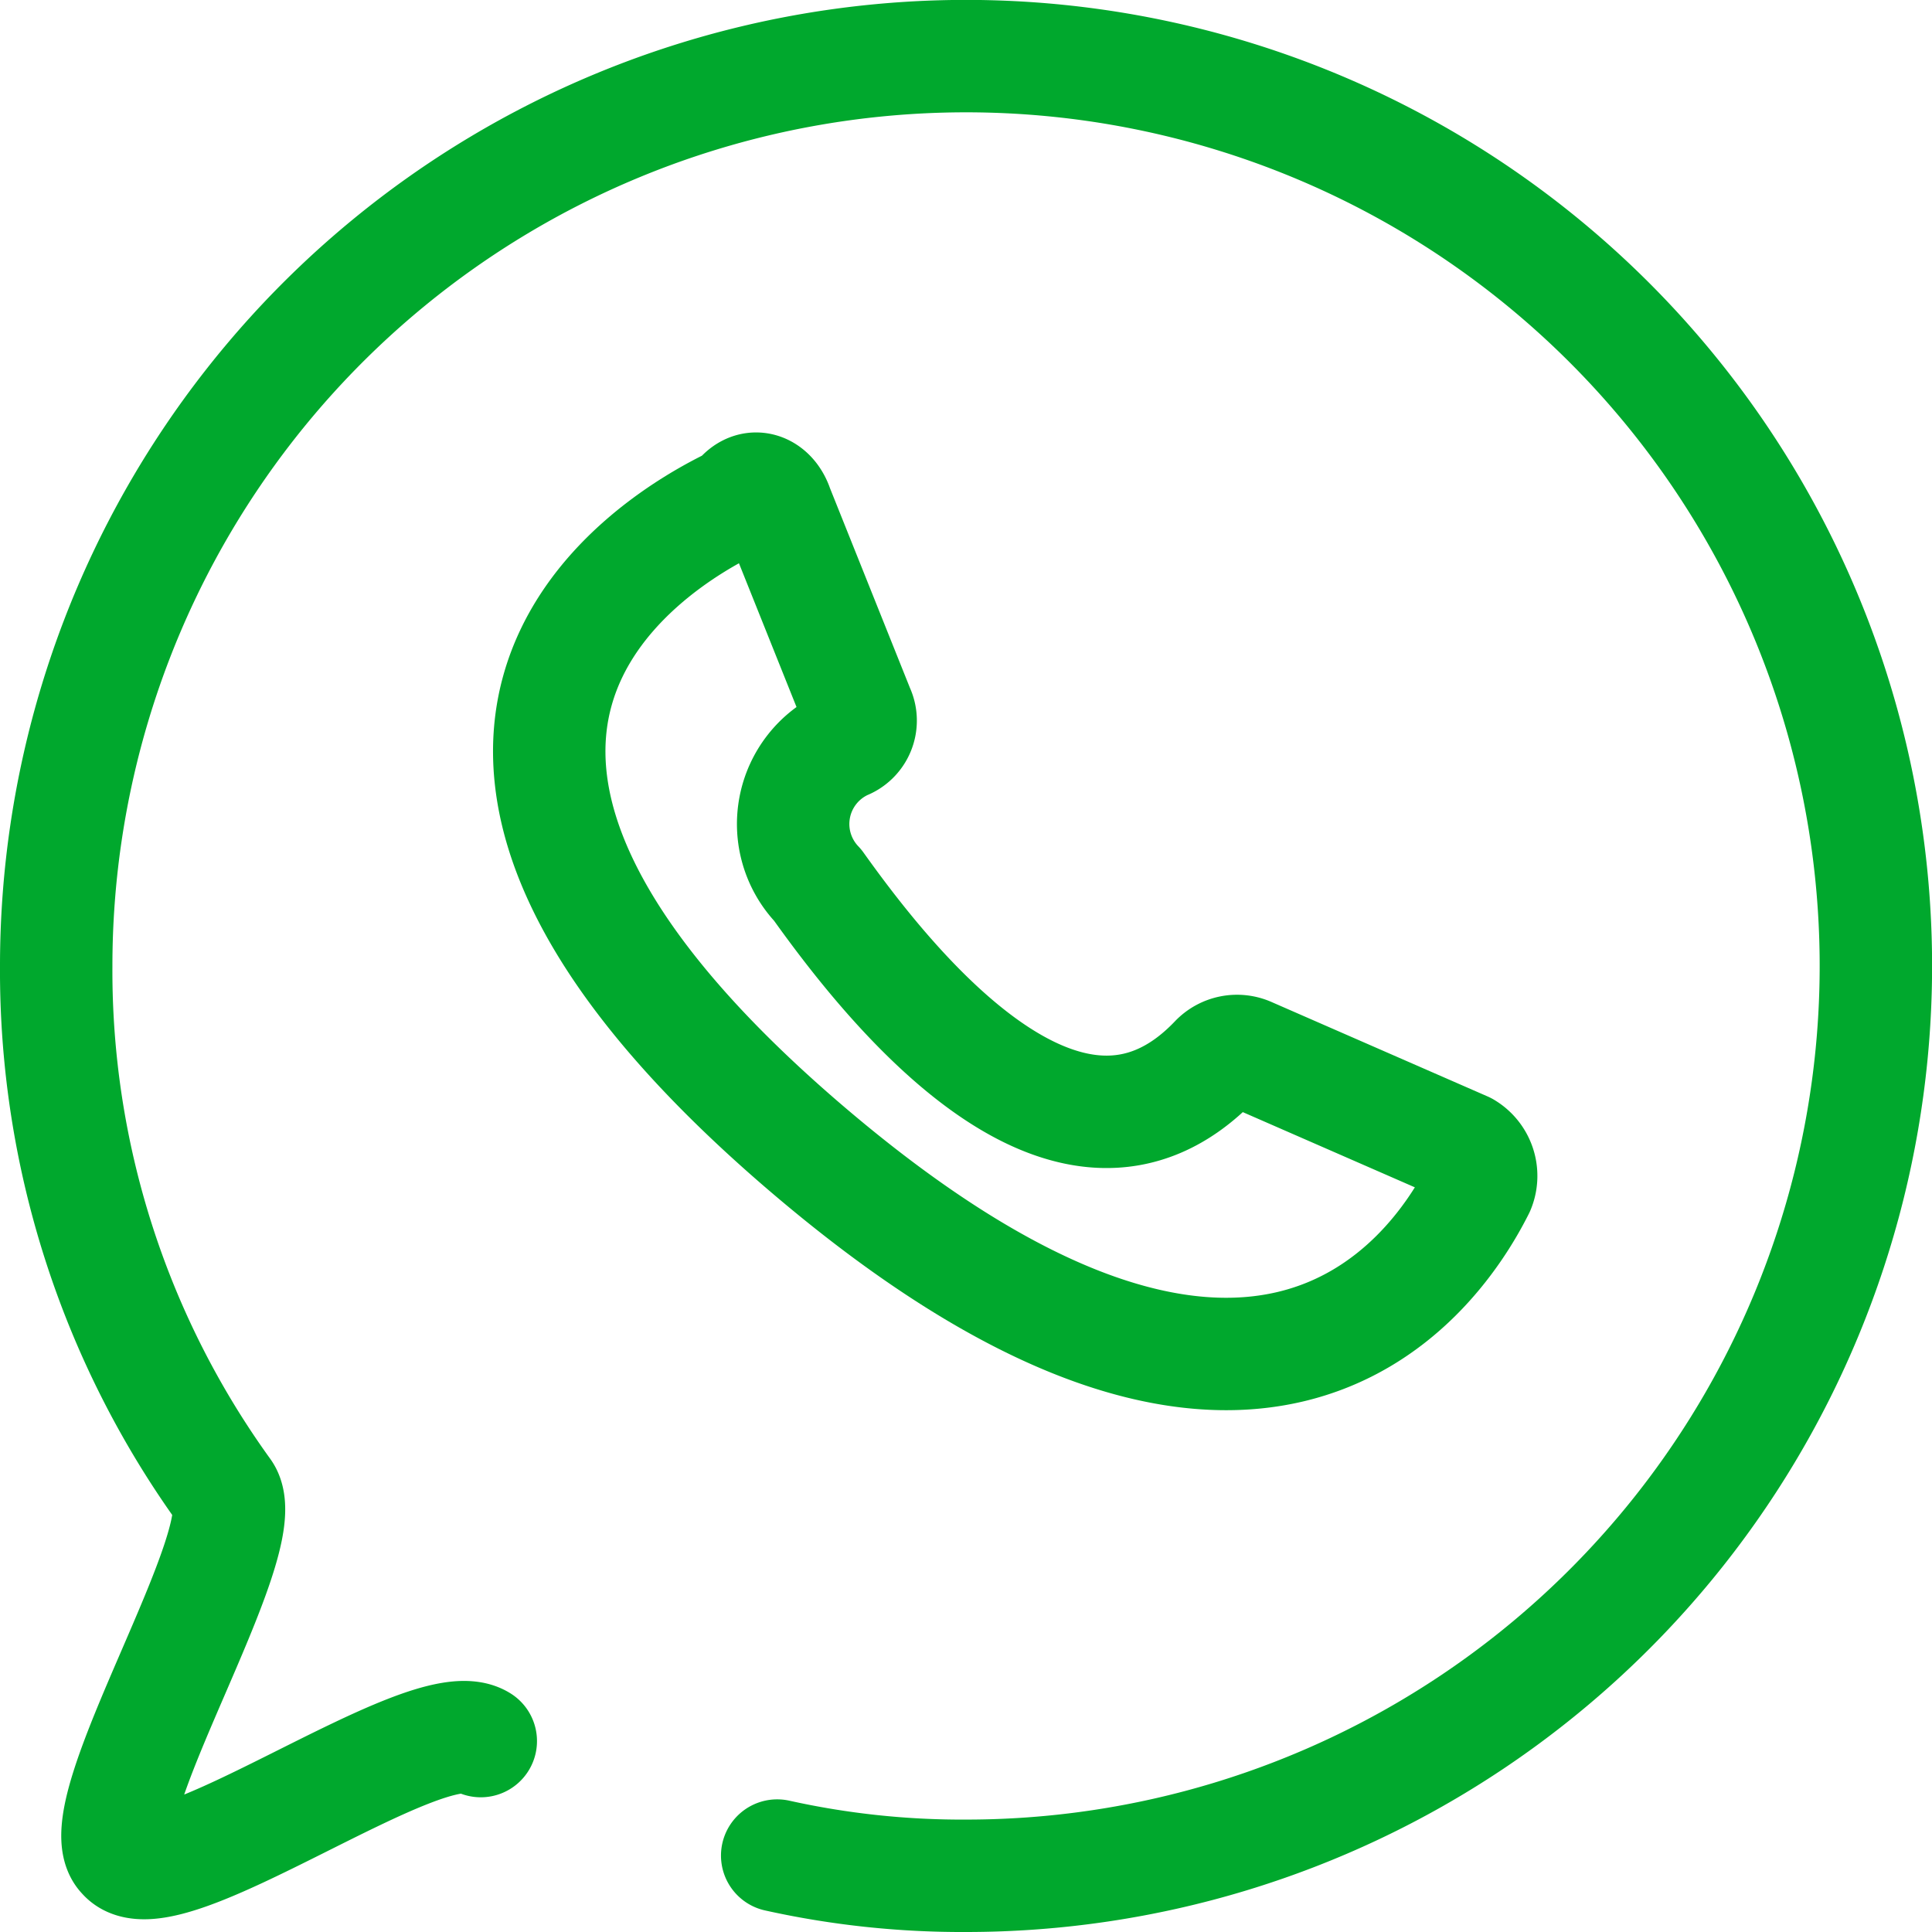 <svg xmlns="http://www.w3.org/2000/svg" width="21.483" height="21.483" viewBox="0 0 21.483 21.483">
  <g id="_1860492_whatsapp_social_media_icon" data-name="1860492_whatsapp_social media_icon" transform="translate(-1.375 -1.075)">
    <path id="Path_2536" data-name="Path 2536" d="M6.721,20.435c-.6-.375-3.522,1.8-3.972,1.274-.45-.45,1.5-3.522,1.124-4.047A9.888,9.888,0,0,1,2,11.817,10.117,10.117,0,1,1,12.117,21.933a9.48,9.48,0,0,1-2.1-.225" fill="none" stroke="#00a82d" stroke-linecap="round" stroke-linejoin="round" stroke-miterlimit="10" stroke-width="1.25"/>
    <path id="Path_2537" data-name="Path 2537" d="M11.851,8.33l.9,2.248a.274.274,0,0,1-.15.375.983.983,0,0,0-.3,1.574c.749,1.049,2.773,3.672,4.421,1.948A.33.33,0,0,1,17.1,14.4l2.4,1.049a.36.36,0,0,1,.15.45c-.525,1.049-2.548,3.822-7.569-.525-5.1-4.421-1.8-6.595-.674-7.119C11.551,8.03,11.776,8.1,11.851,8.33Z" transform="translate(-1.833 -1.609)" fill="none" stroke="#00a82d" stroke-linecap="round" stroke-linejoin="round" stroke-miterlimit="10" stroke-width="1.25"/>
  </g>
</svg>
